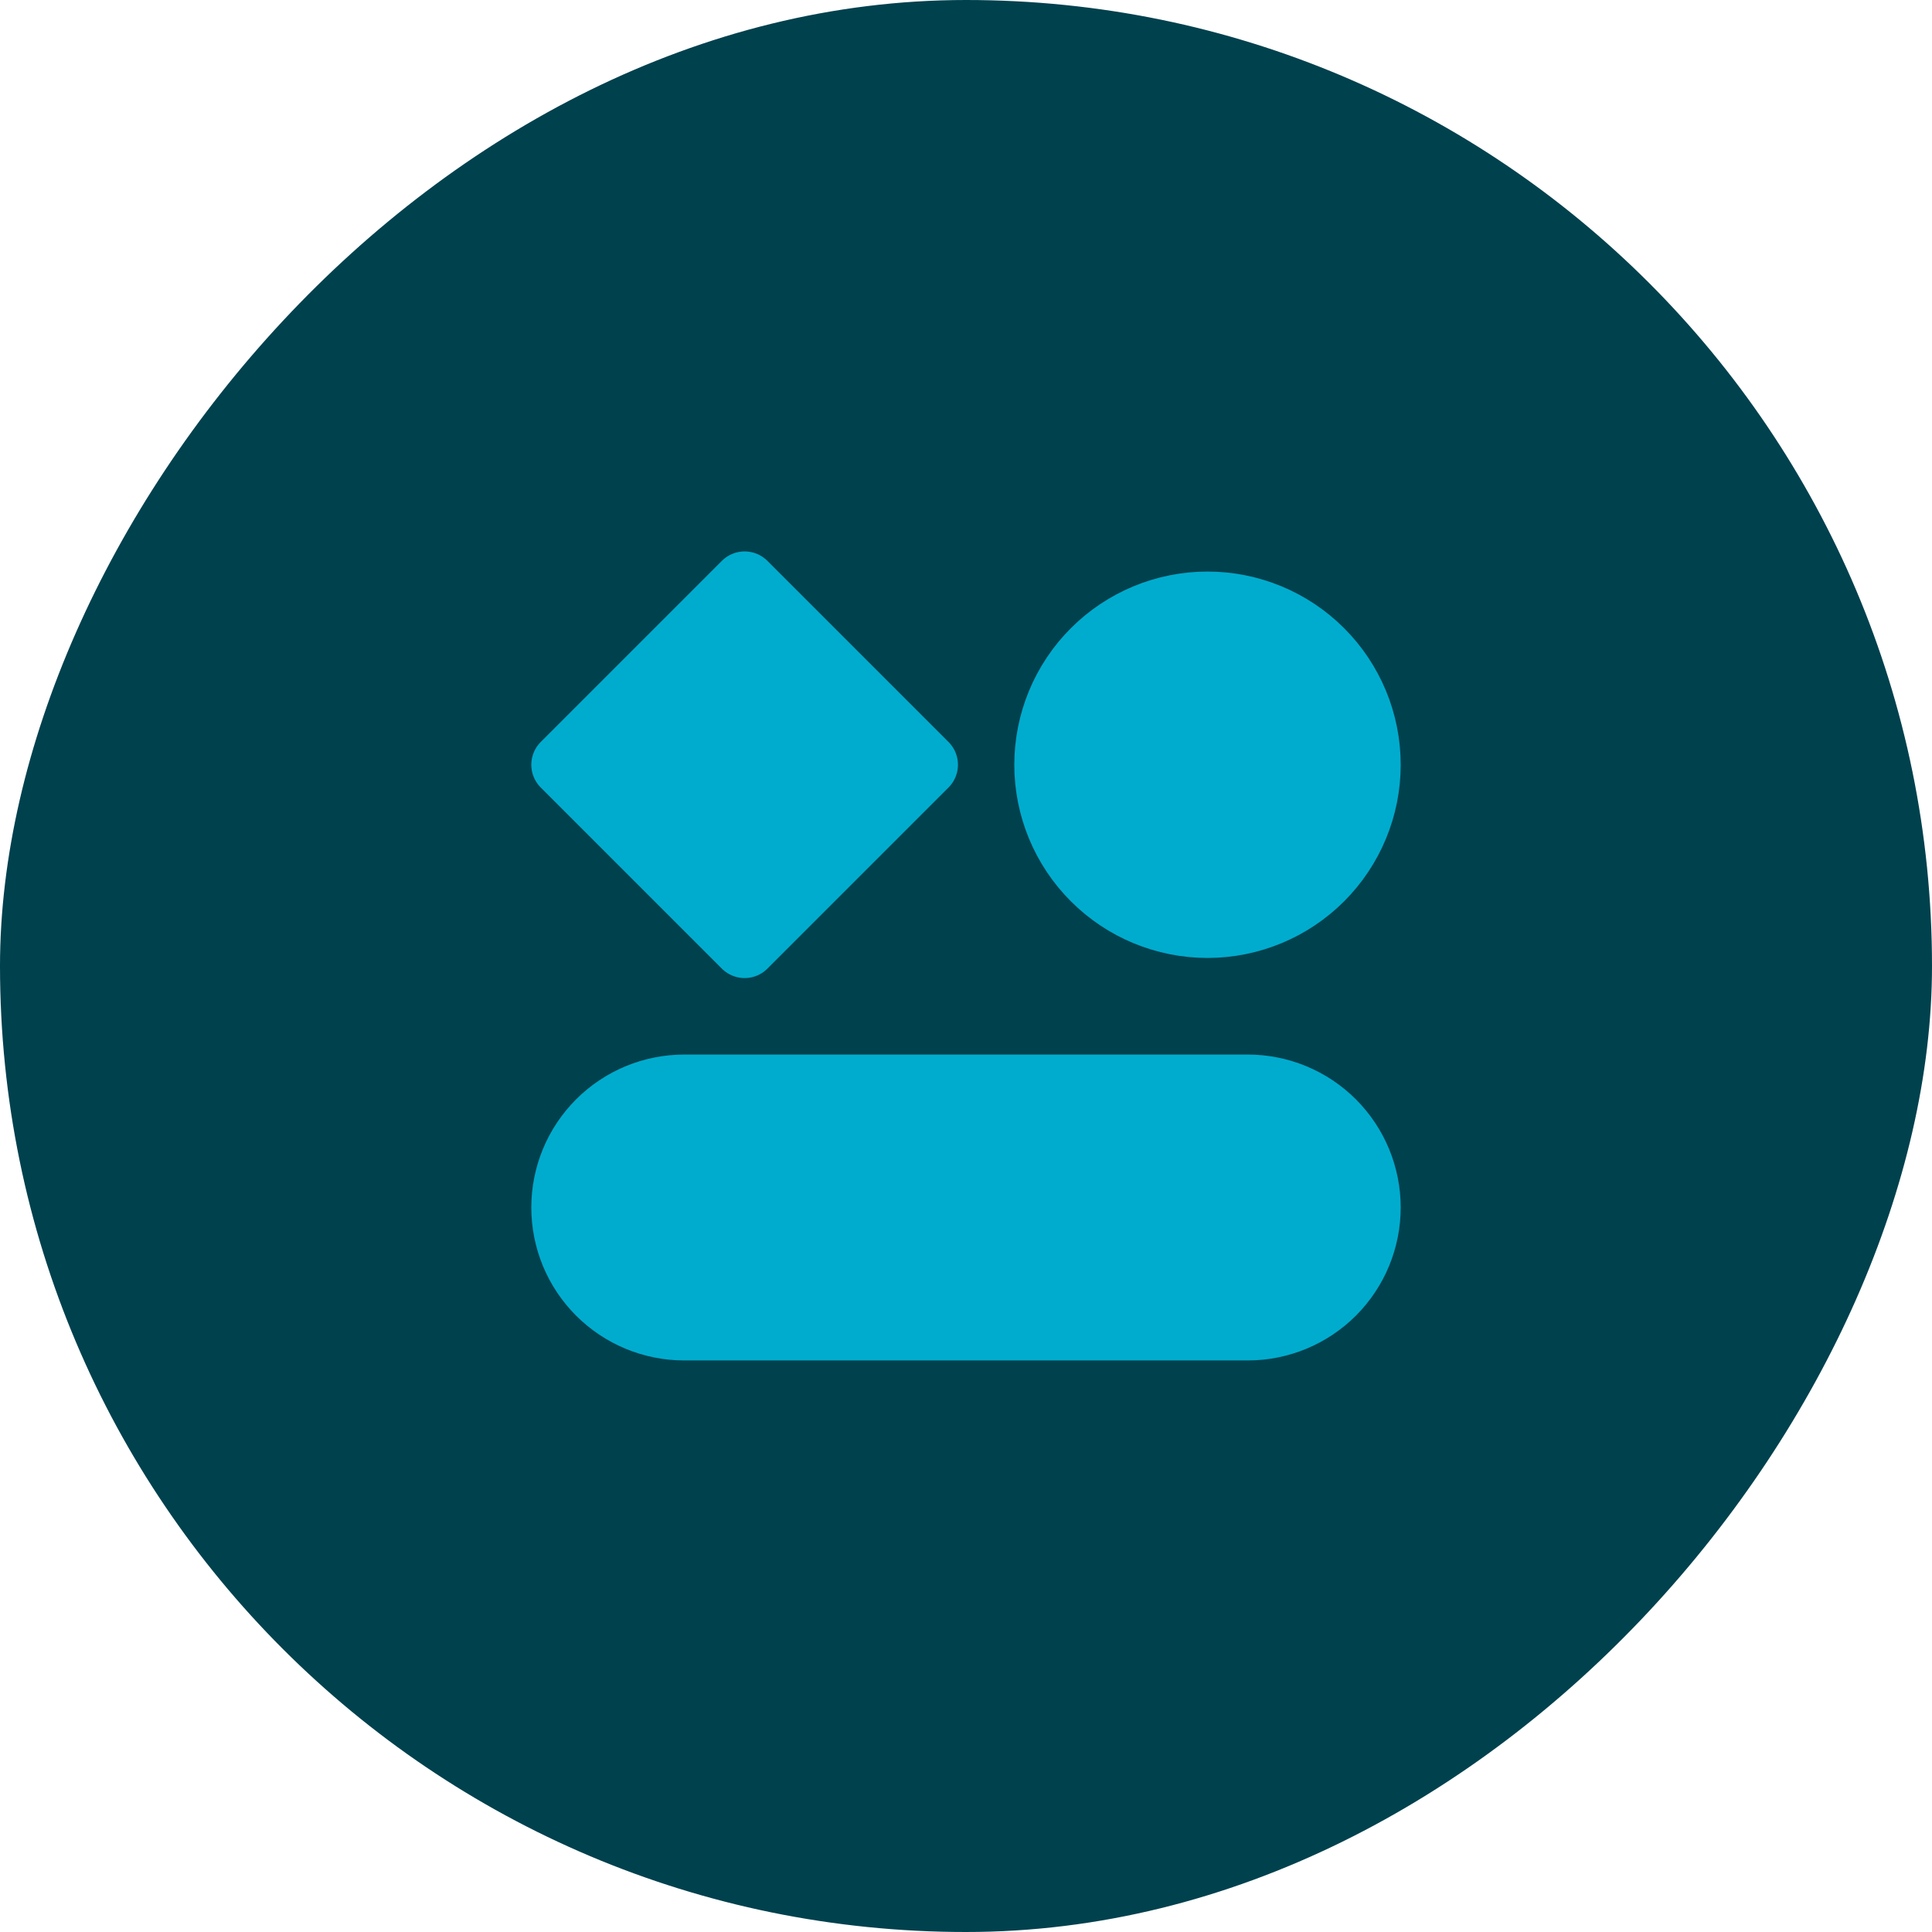 <svg width="60" height="60" viewBox="0 0 60 60" fill="none" xmlns="http://www.w3.org/2000/svg">
<rect width="60" height="60" rx="30" transform="matrix(-1 0 0 1 60 0)" fill="#00414E"/>
<path d="M38.75 33.75H21.25C20.255 33.75 19.302 34.145 18.598 34.848C17.895 35.552 17.5 36.505 17.5 37.5C17.5 38.495 17.895 39.448 18.598 40.152C19.302 40.855 20.255 41.25 21.25 41.25H38.75C39.745 41.25 40.698 40.855 41.402 40.152C42.105 39.448 42.5 38.495 42.5 37.5C42.5 36.505 42.105 35.552 41.402 34.848C40.698 34.145 39.745 33.75 38.75 33.75ZM37.5 28.75C38.826 28.75 40.098 28.223 41.035 27.285C41.973 26.348 42.5 25.076 42.5 23.75C42.5 22.424 41.973 21.152 41.035 20.215C40.098 19.277 38.826 18.75 37.5 18.75C36.174 18.75 34.902 19.277 33.965 20.215C33.027 21.152 32.5 22.424 32.5 23.75C32.5 25.076 33.027 26.348 33.965 27.285C34.902 28.223 36.174 28.75 37.5 28.75ZM17.5 23.75L23.125 18.125L28.75 23.75L23.125 29.375L17.5 23.75Z" fill="#00ACCE" stroke="#00ACCE" stroke-width="2" stroke-linecap="round" stroke-linejoin="round"/>
</svg>
